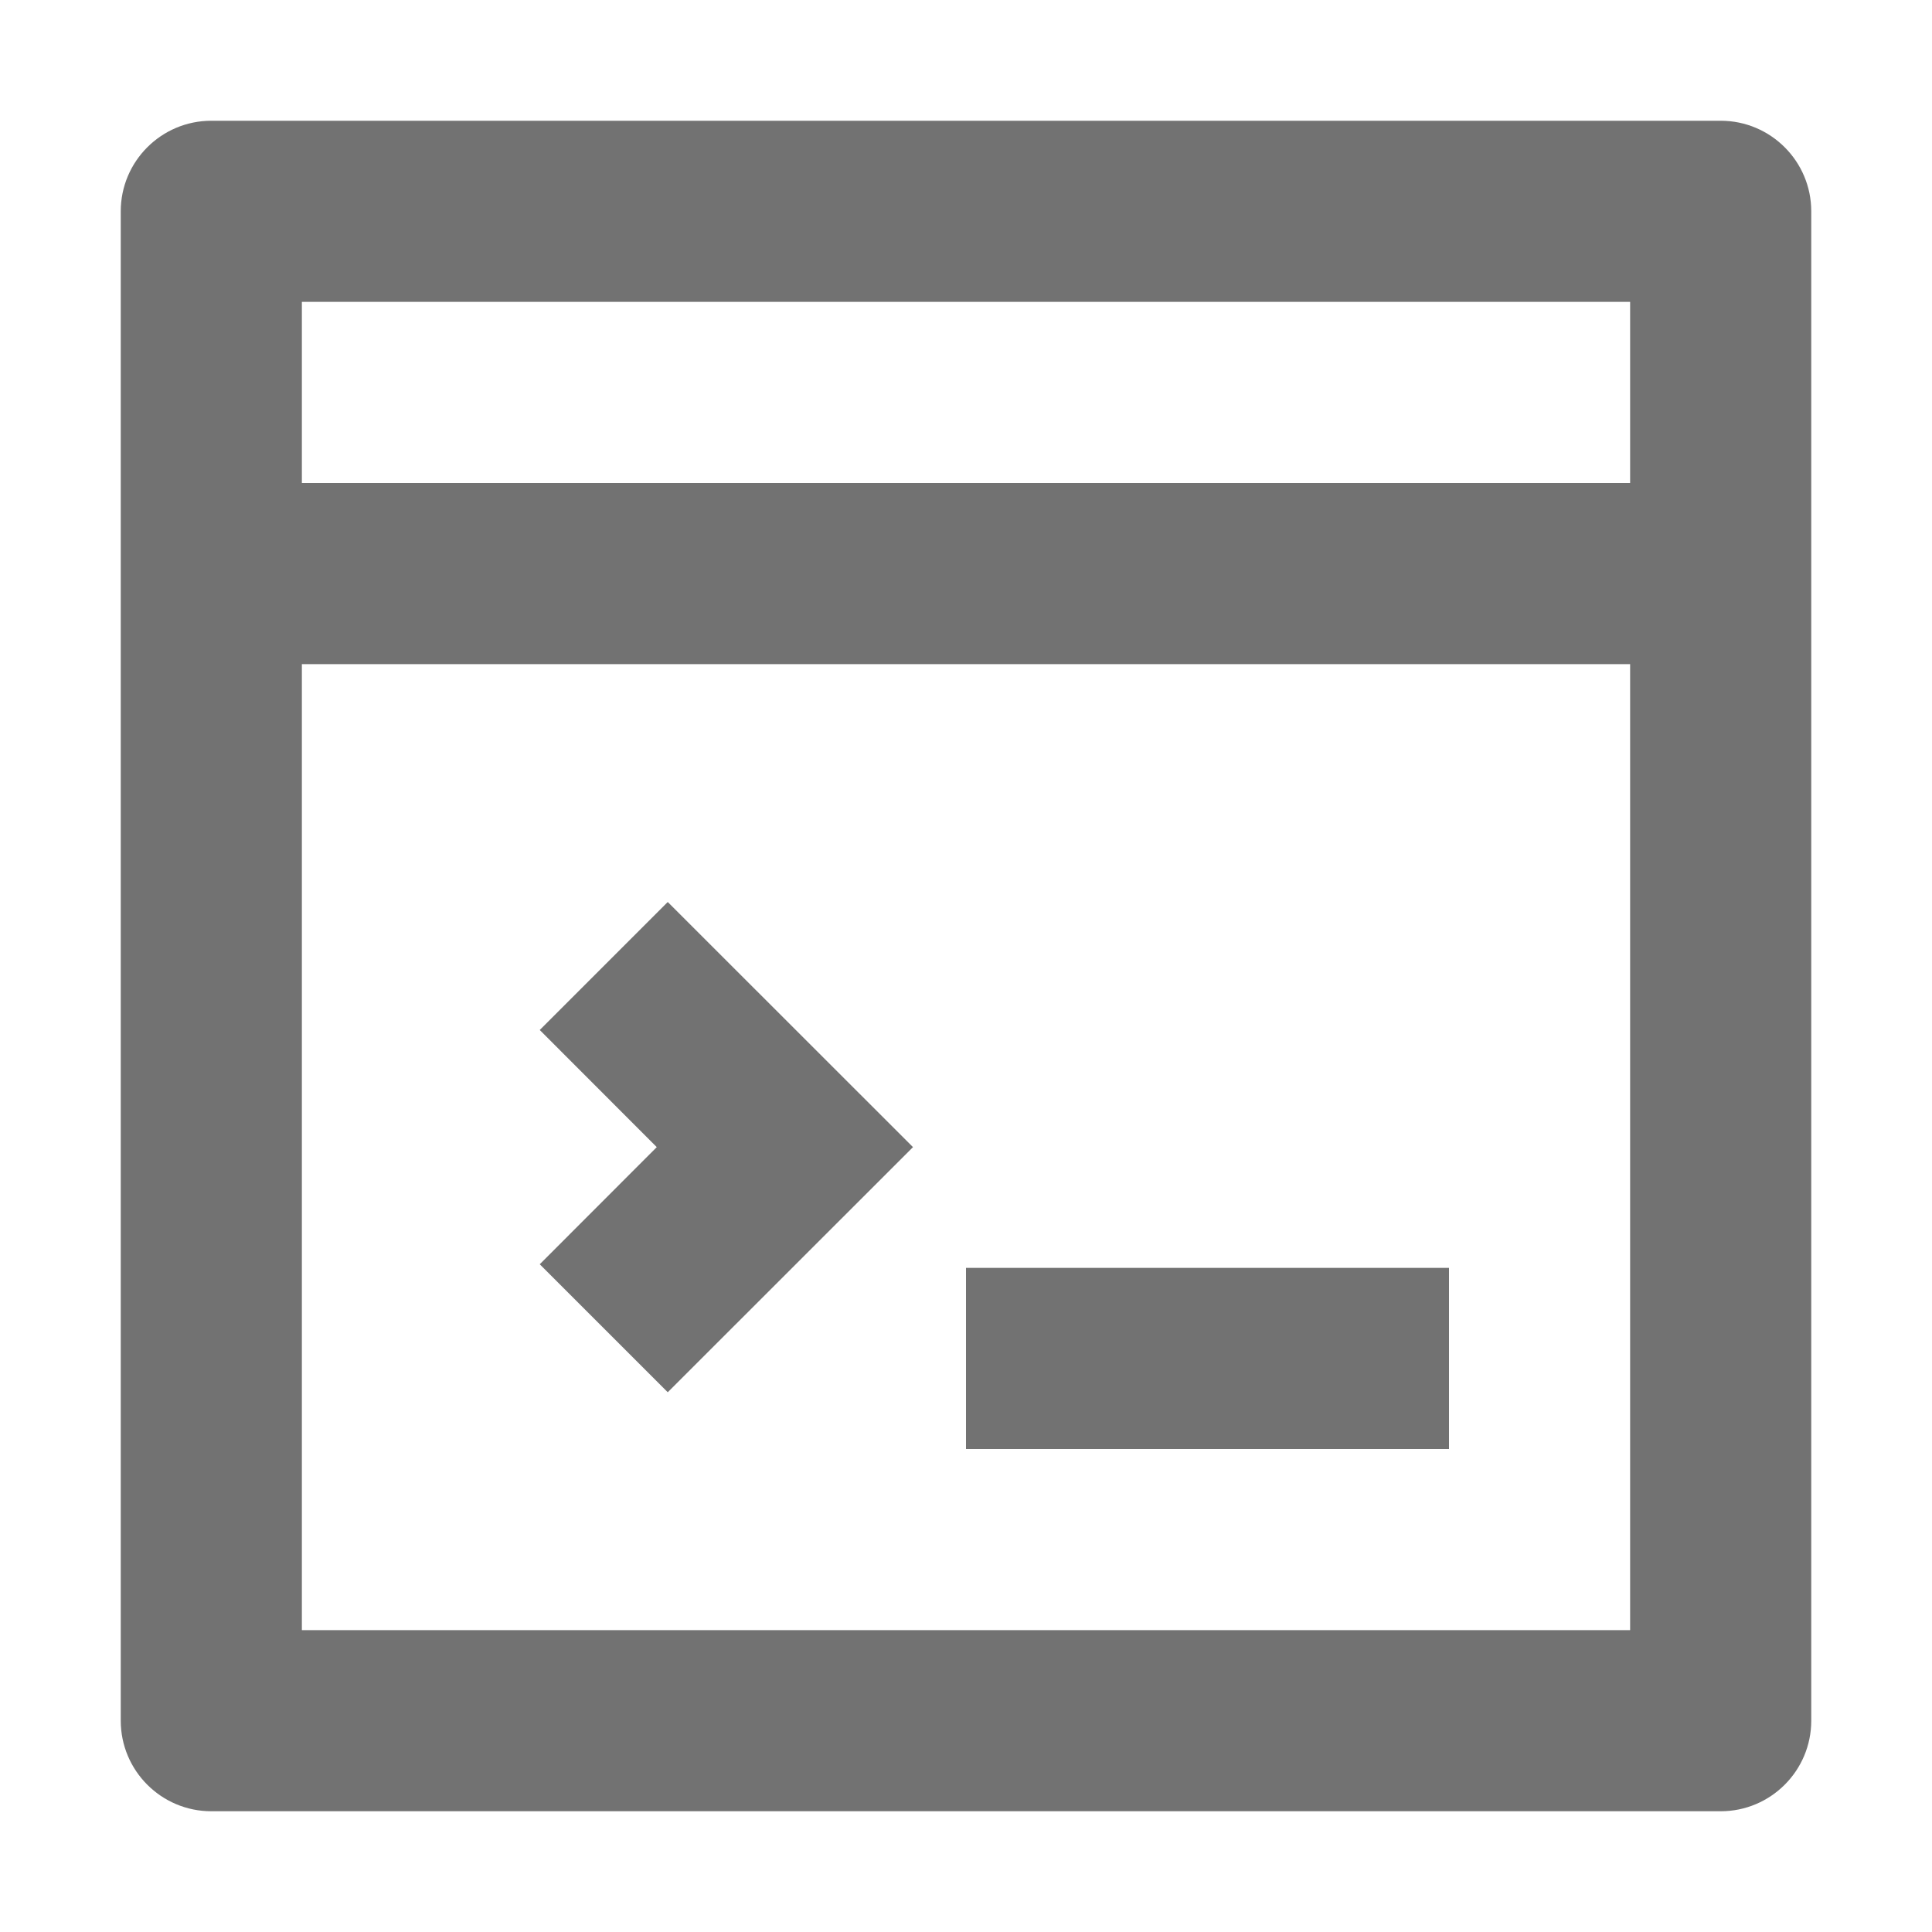 <svg width="16" height="16" viewBox="0 0 16 16" fill="none" xmlns="http://www.w3.org/2000/svg">
<path d="M12 12H8V10.5H12V12Z" fill="#727272"/>
<path d="M5.53 11.53L7.561 9.5L5.53 7.47L4.47 8.53L5.439 9.5L4.47 10.47L5.53 11.53Z" fill="#727272"/>
<path fill-rule="evenodd" clip-rule="evenodd" d="M1.75 1C1.336 1 1 1.336 1 1.75V14.25C1 14.664 1.336 15 1.75 15H14.25C14.664 15 15 14.664 15 14.25V1.75C15 1.336 14.664 1 14.25 1H1.75ZM2.5 4V2.5H13.5V4H2.5ZM2.5 5.5V13.5H13.5V5.5H2.5Z" fill="#727272"/>
</svg>
